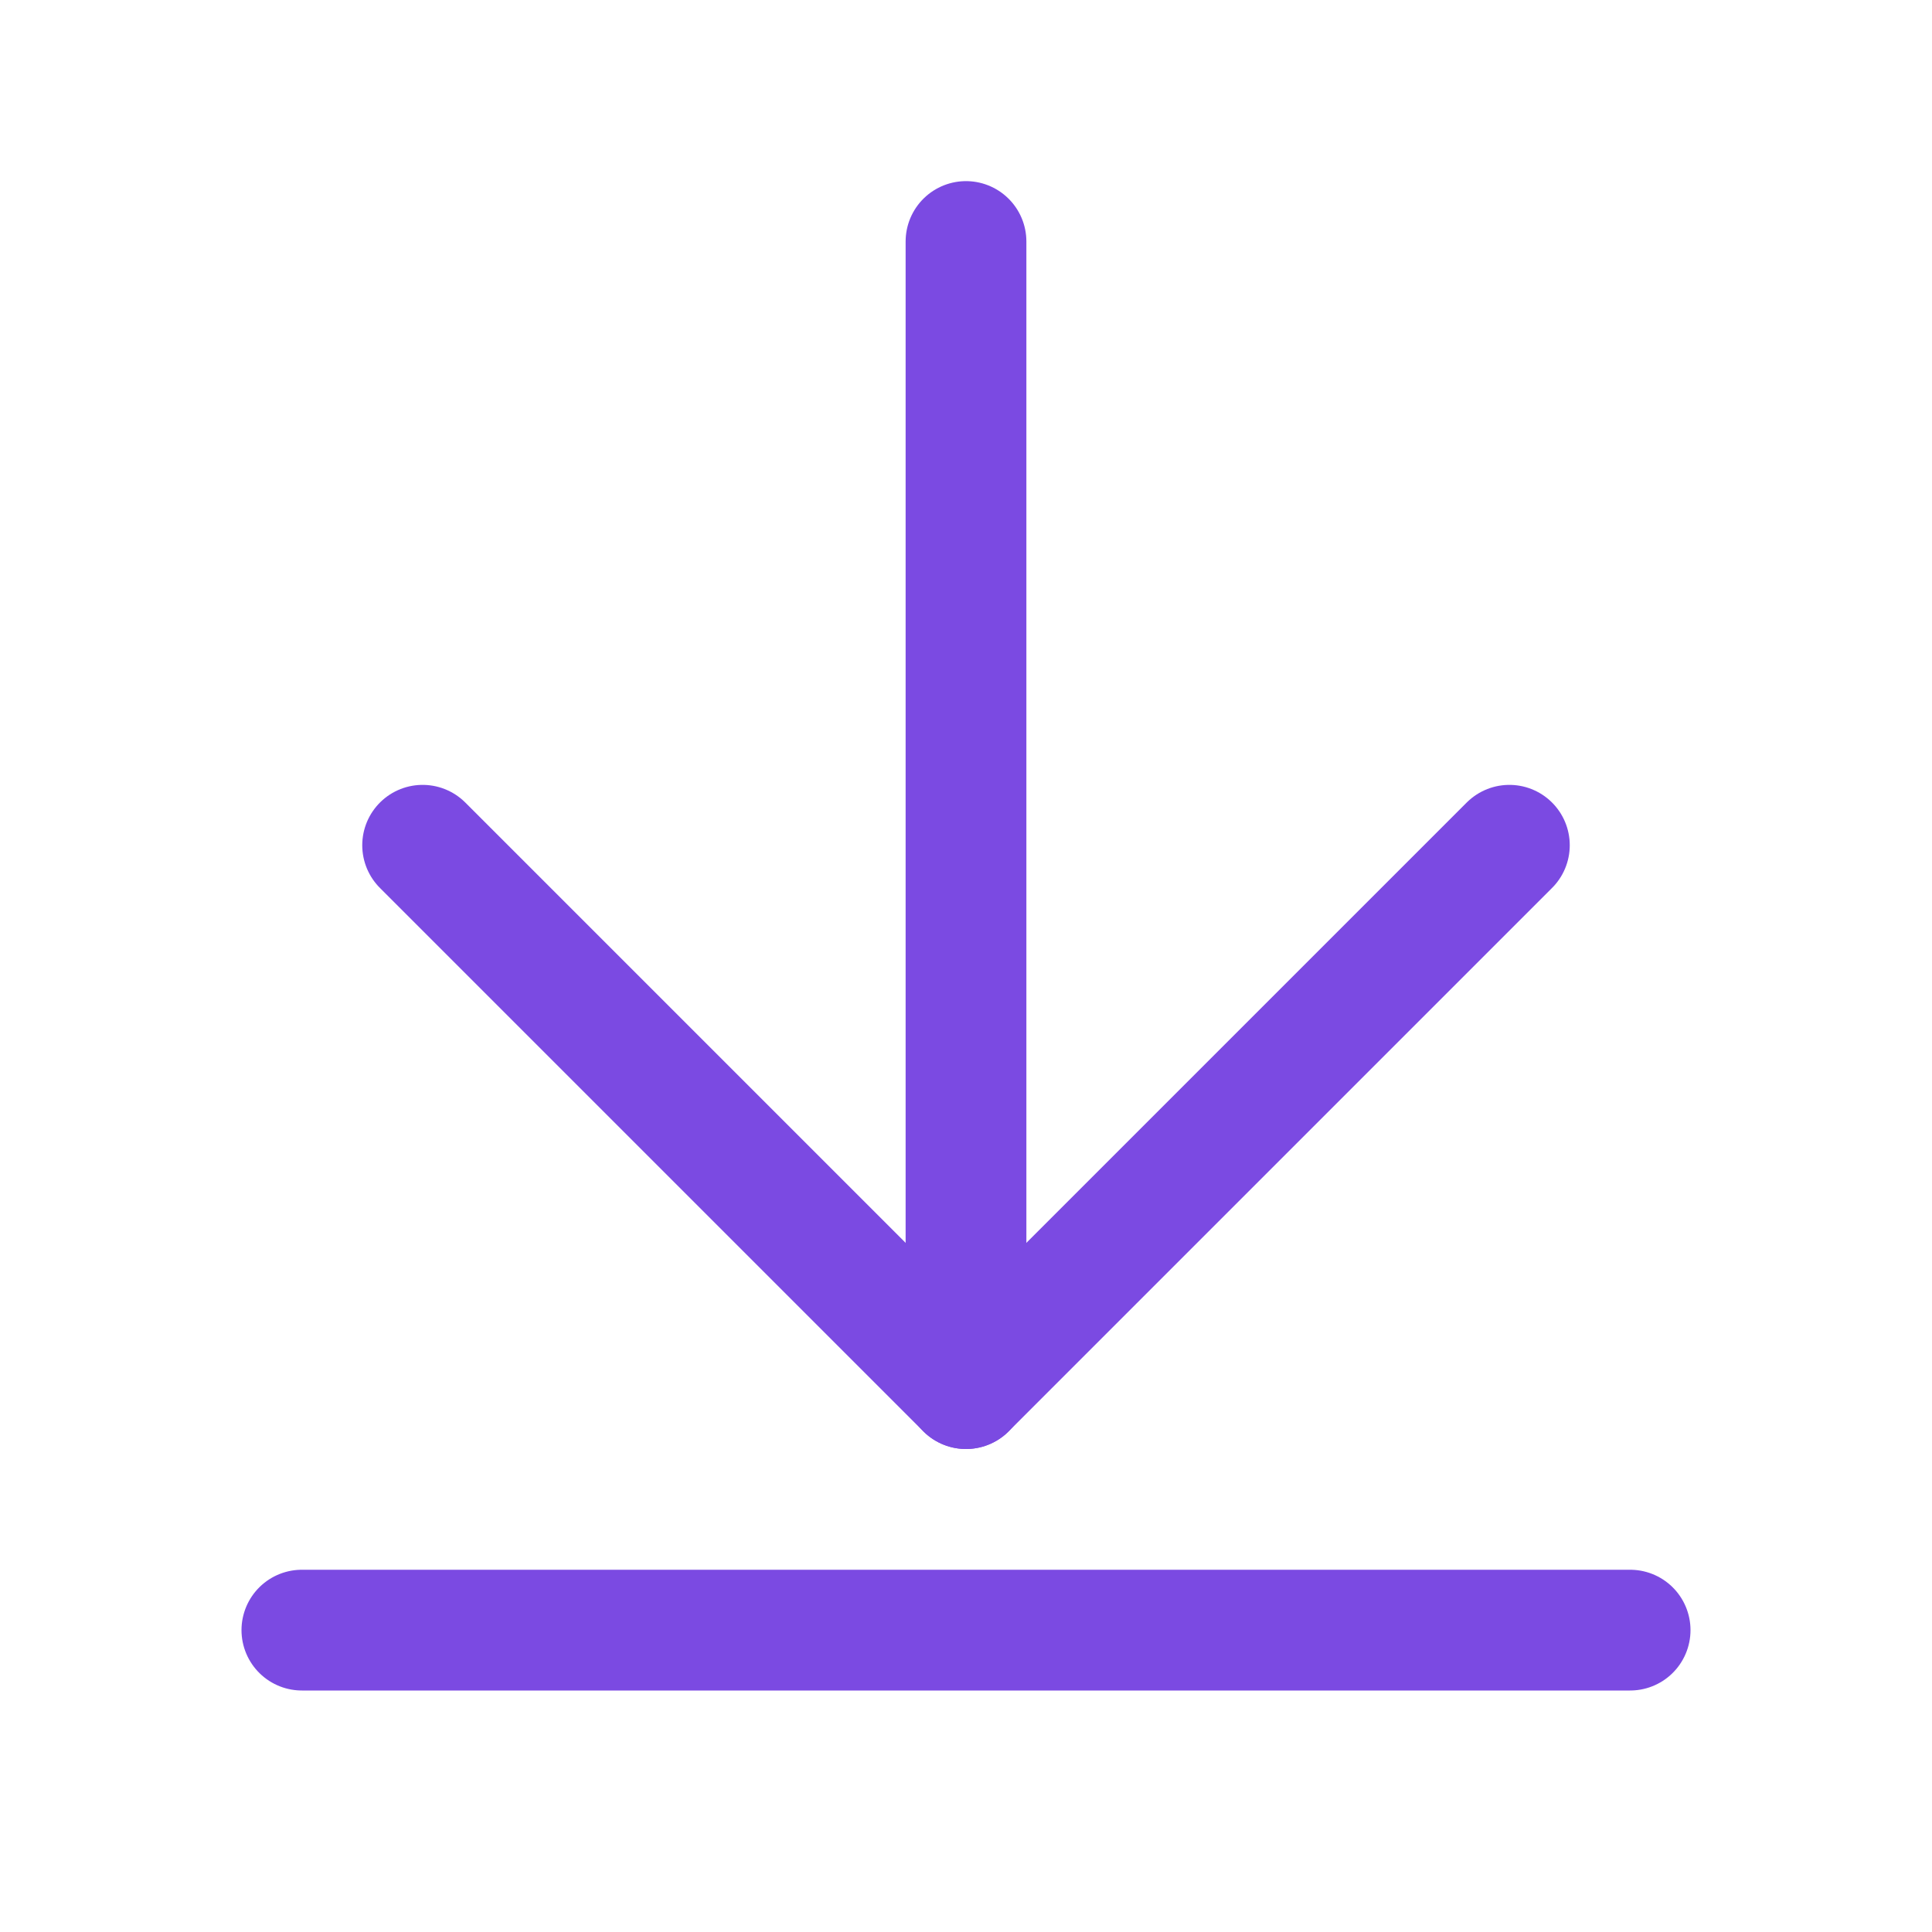 <svg width="16" height="16" viewBox="0 0 16 16" fill="none" xmlns="http://www.w3.org/2000/svg">
<path d="M8 2V11.5" stroke="#7B4AE2" stroke-linecap="round" stroke-linejoin="round"/>
<path d="M3.5 7L8 11.5L12.5 7" stroke="#7B4AE2" stroke-linecap="round" stroke-linejoin="round"/>
<path d="M2.5 13.5H13.5" stroke="#7B4AE2" stroke-linecap="round" stroke-linejoin="round"/>
</svg>
